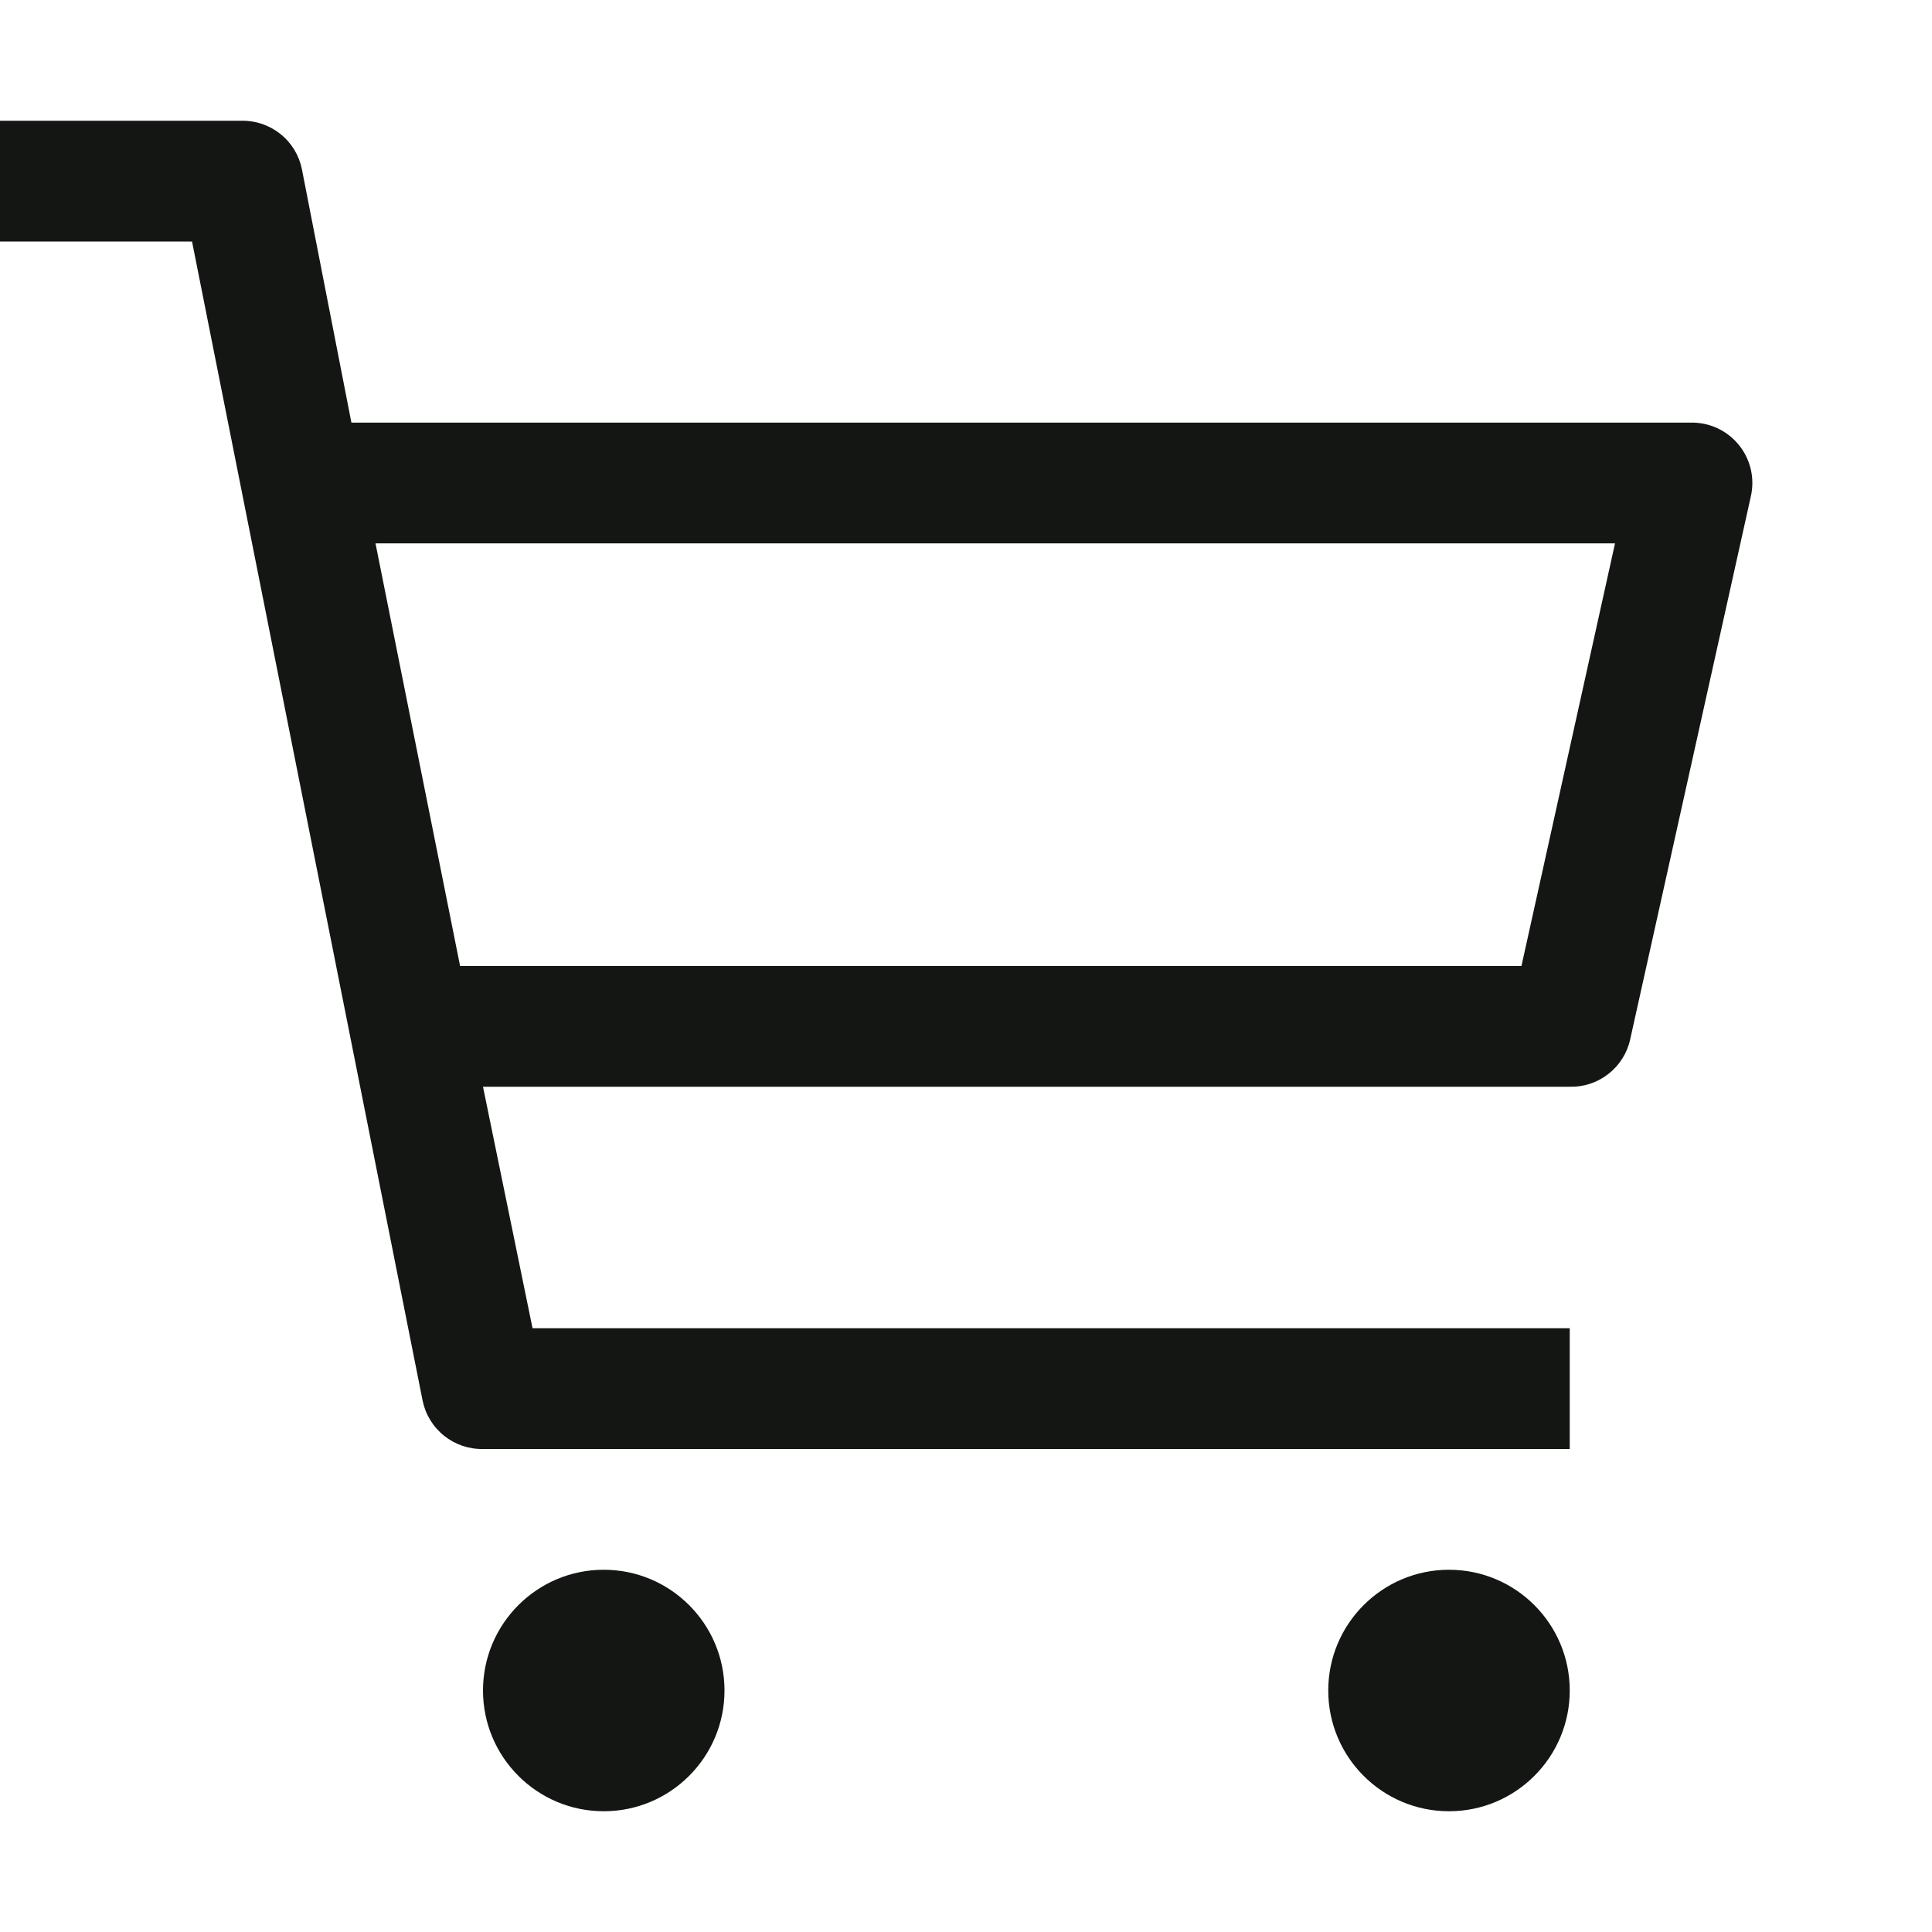 <svg width="28" height="28" viewBox="0 0 28 28" fill="none" xmlns="http://www.w3.org/2000/svg">
<path d="M8.75 26.25C9.716 26.25 10.5 25.466 10.5 24.5C10.5 23.534 9.716 22.75 8.75 22.75C7.784 22.75 7 23.534 7 24.5C7 25.466 7.784 26.25 8.75 26.25Z" fill="#141614"/>
<path d="M21 26.25C21.966 26.25 22.75 25.466 22.75 24.5C22.75 23.534 21.966 22.75 21 22.75C20.034 22.75 19.25 23.534 19.25 24.5C19.25 25.466 20.034 26.25 21 26.25Z" fill="#141614"/>
<path d="M24.5 6.125H5.093L4.375 2.45C4.334 2.249 4.224 2.069 4.064 1.942C3.904 1.814 3.705 1.746 3.5 1.75H0V3.5H2.783L6.125 20.3C6.166 20.5 6.276 20.68 6.436 20.808C6.596 20.936 6.795 21.004 7 21H22.75V19.25H7.718L7 15.75H22.75C22.952 15.755 23.15 15.69 23.309 15.565C23.469 15.441 23.581 15.265 23.625 15.067L25.375 7.192C25.404 7.063 25.404 6.928 25.373 6.798C25.342 6.669 25.283 6.548 25.198 6.445C25.114 6.342 25.007 6.26 24.886 6.204C24.765 6.149 24.633 6.122 24.5 6.125ZM22.05 14H6.668L5.442 7.875H23.406L22.05 14Z" fill="#141614"/>
</svg>
